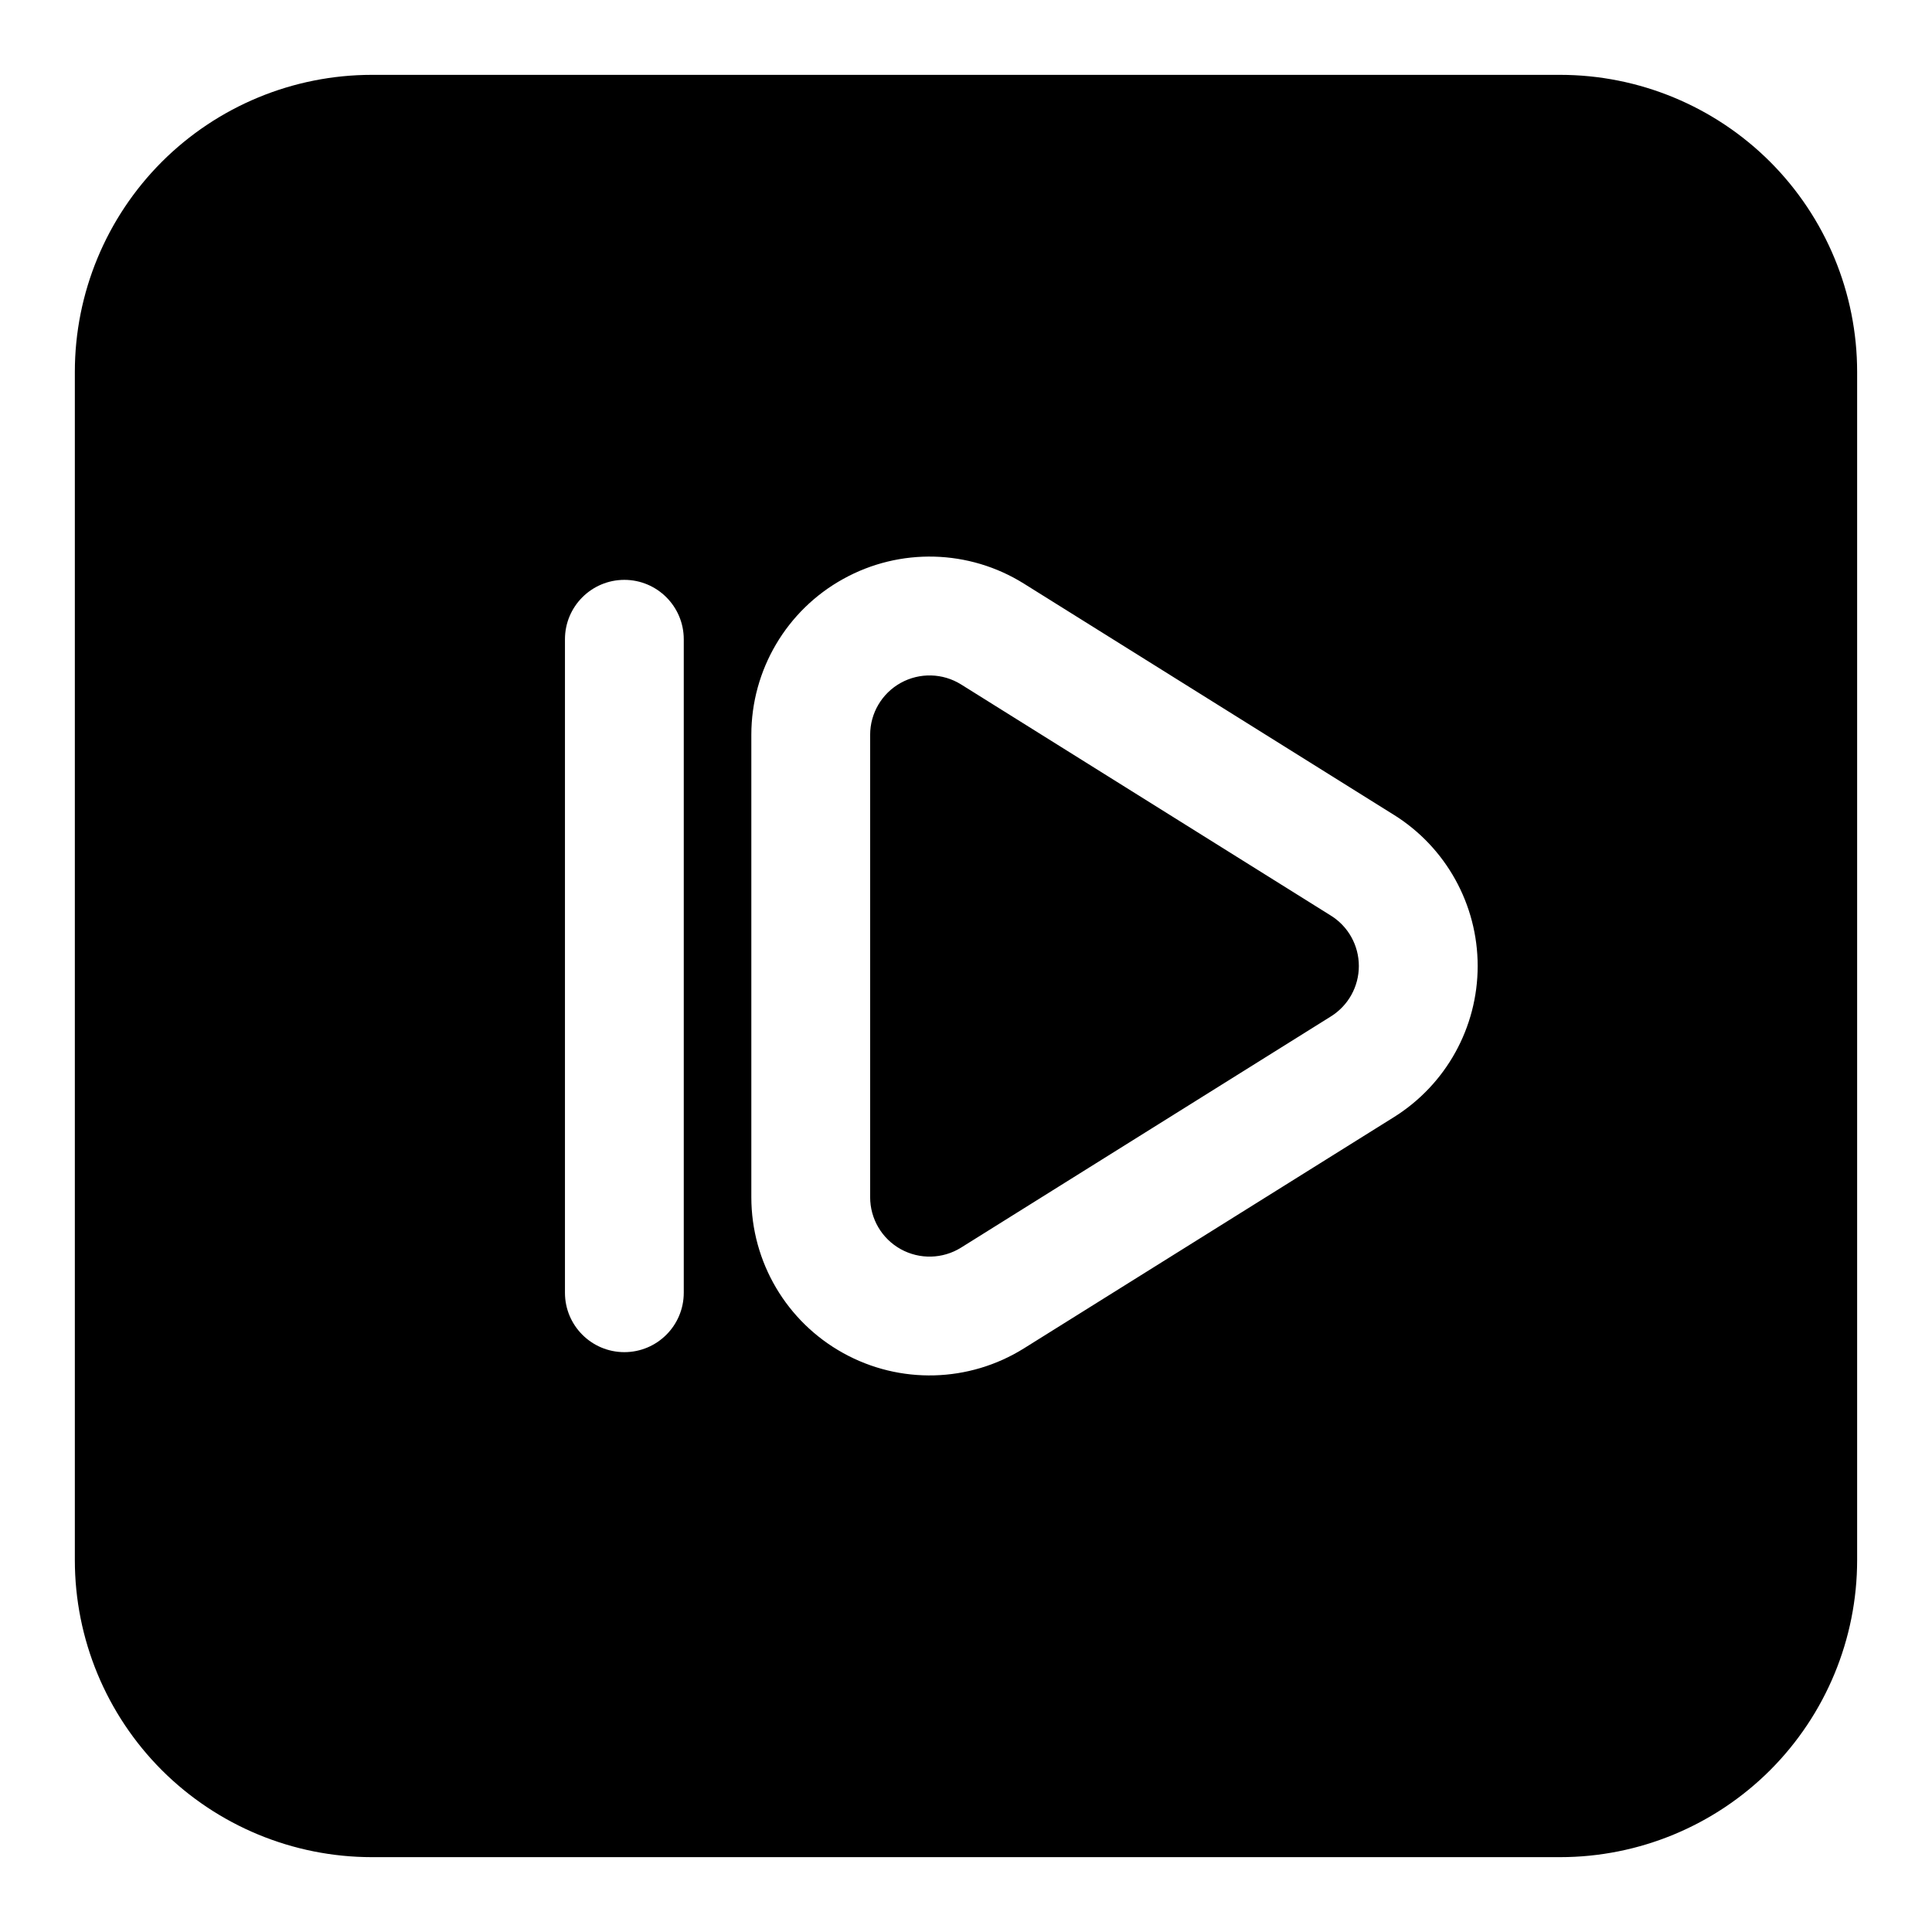 <?xml version="1.0" encoding="UTF-8"?>
<!-- Uploaded to: SVG Repo, www.svgrepo.com, Generator: SVG Repo Mixer Tools -->
<svg fill="#000000" width="800px" height="800px" version="1.1" viewBox="144 144 512 512" xmlns="http://www.w3.org/2000/svg">
 <path d="m636.16 242.56c0-20.875-8.297-40.902-23.051-55.672-14.77-14.754-34.793-23.051-55.672-23.051h-314.88c-20.875 0-40.902 8.297-55.672 23.051-14.754 14.77-23.051 34.793-23.051 55.672v314.88c0 20.875 8.297 40.902 23.051 55.672 14.77 14.754 34.793 23.051 55.672 23.051h314.88c20.875 0 40.902-8.297 55.672-23.051 14.754-14.77 23.051-34.793 23.051-55.672zm-122.76 117.39-98.023-61.262c-14.562-9.117-32.922-9.59-47.926-1.258-15.02 8.312-24.34 24.137-24.34 41.297v122.55c0 17.16 9.32 32.984 24.34 41.297 15.004 8.328 33.363 7.856 47.926-1.258 30.246-18.895 68.879-43.043 98.023-61.262 13.809-8.629 22.199-23.773 22.199-40.055s-8.391-31.426-22.199-40.055zm-219.68-46.539v173.18c0 8.691 7.055 15.742 15.742 15.742 8.691 0 15.742-7.055 15.742-15.742v-173.18c0-8.691-7.055-15.742-15.742-15.742-8.691 0-15.742 7.055-15.742 15.742zm202.99 73.242c4.613 2.883 7.398 7.918 7.398 13.352s-2.785 10.469-7.398 13.352c-29.141 18.215-67.777 42.367-98.023 61.277-4.848 3.023-10.973 3.18-15.98 0.41-5.008-2.769-8.109-8.047-8.109-13.762v-122.55c0-5.715 3.102-10.988 8.109-13.762 5.008-2.769 11.133-2.613 15.98 0.41l98.023 61.277z" fill-rule="evenodd"/>
</svg>